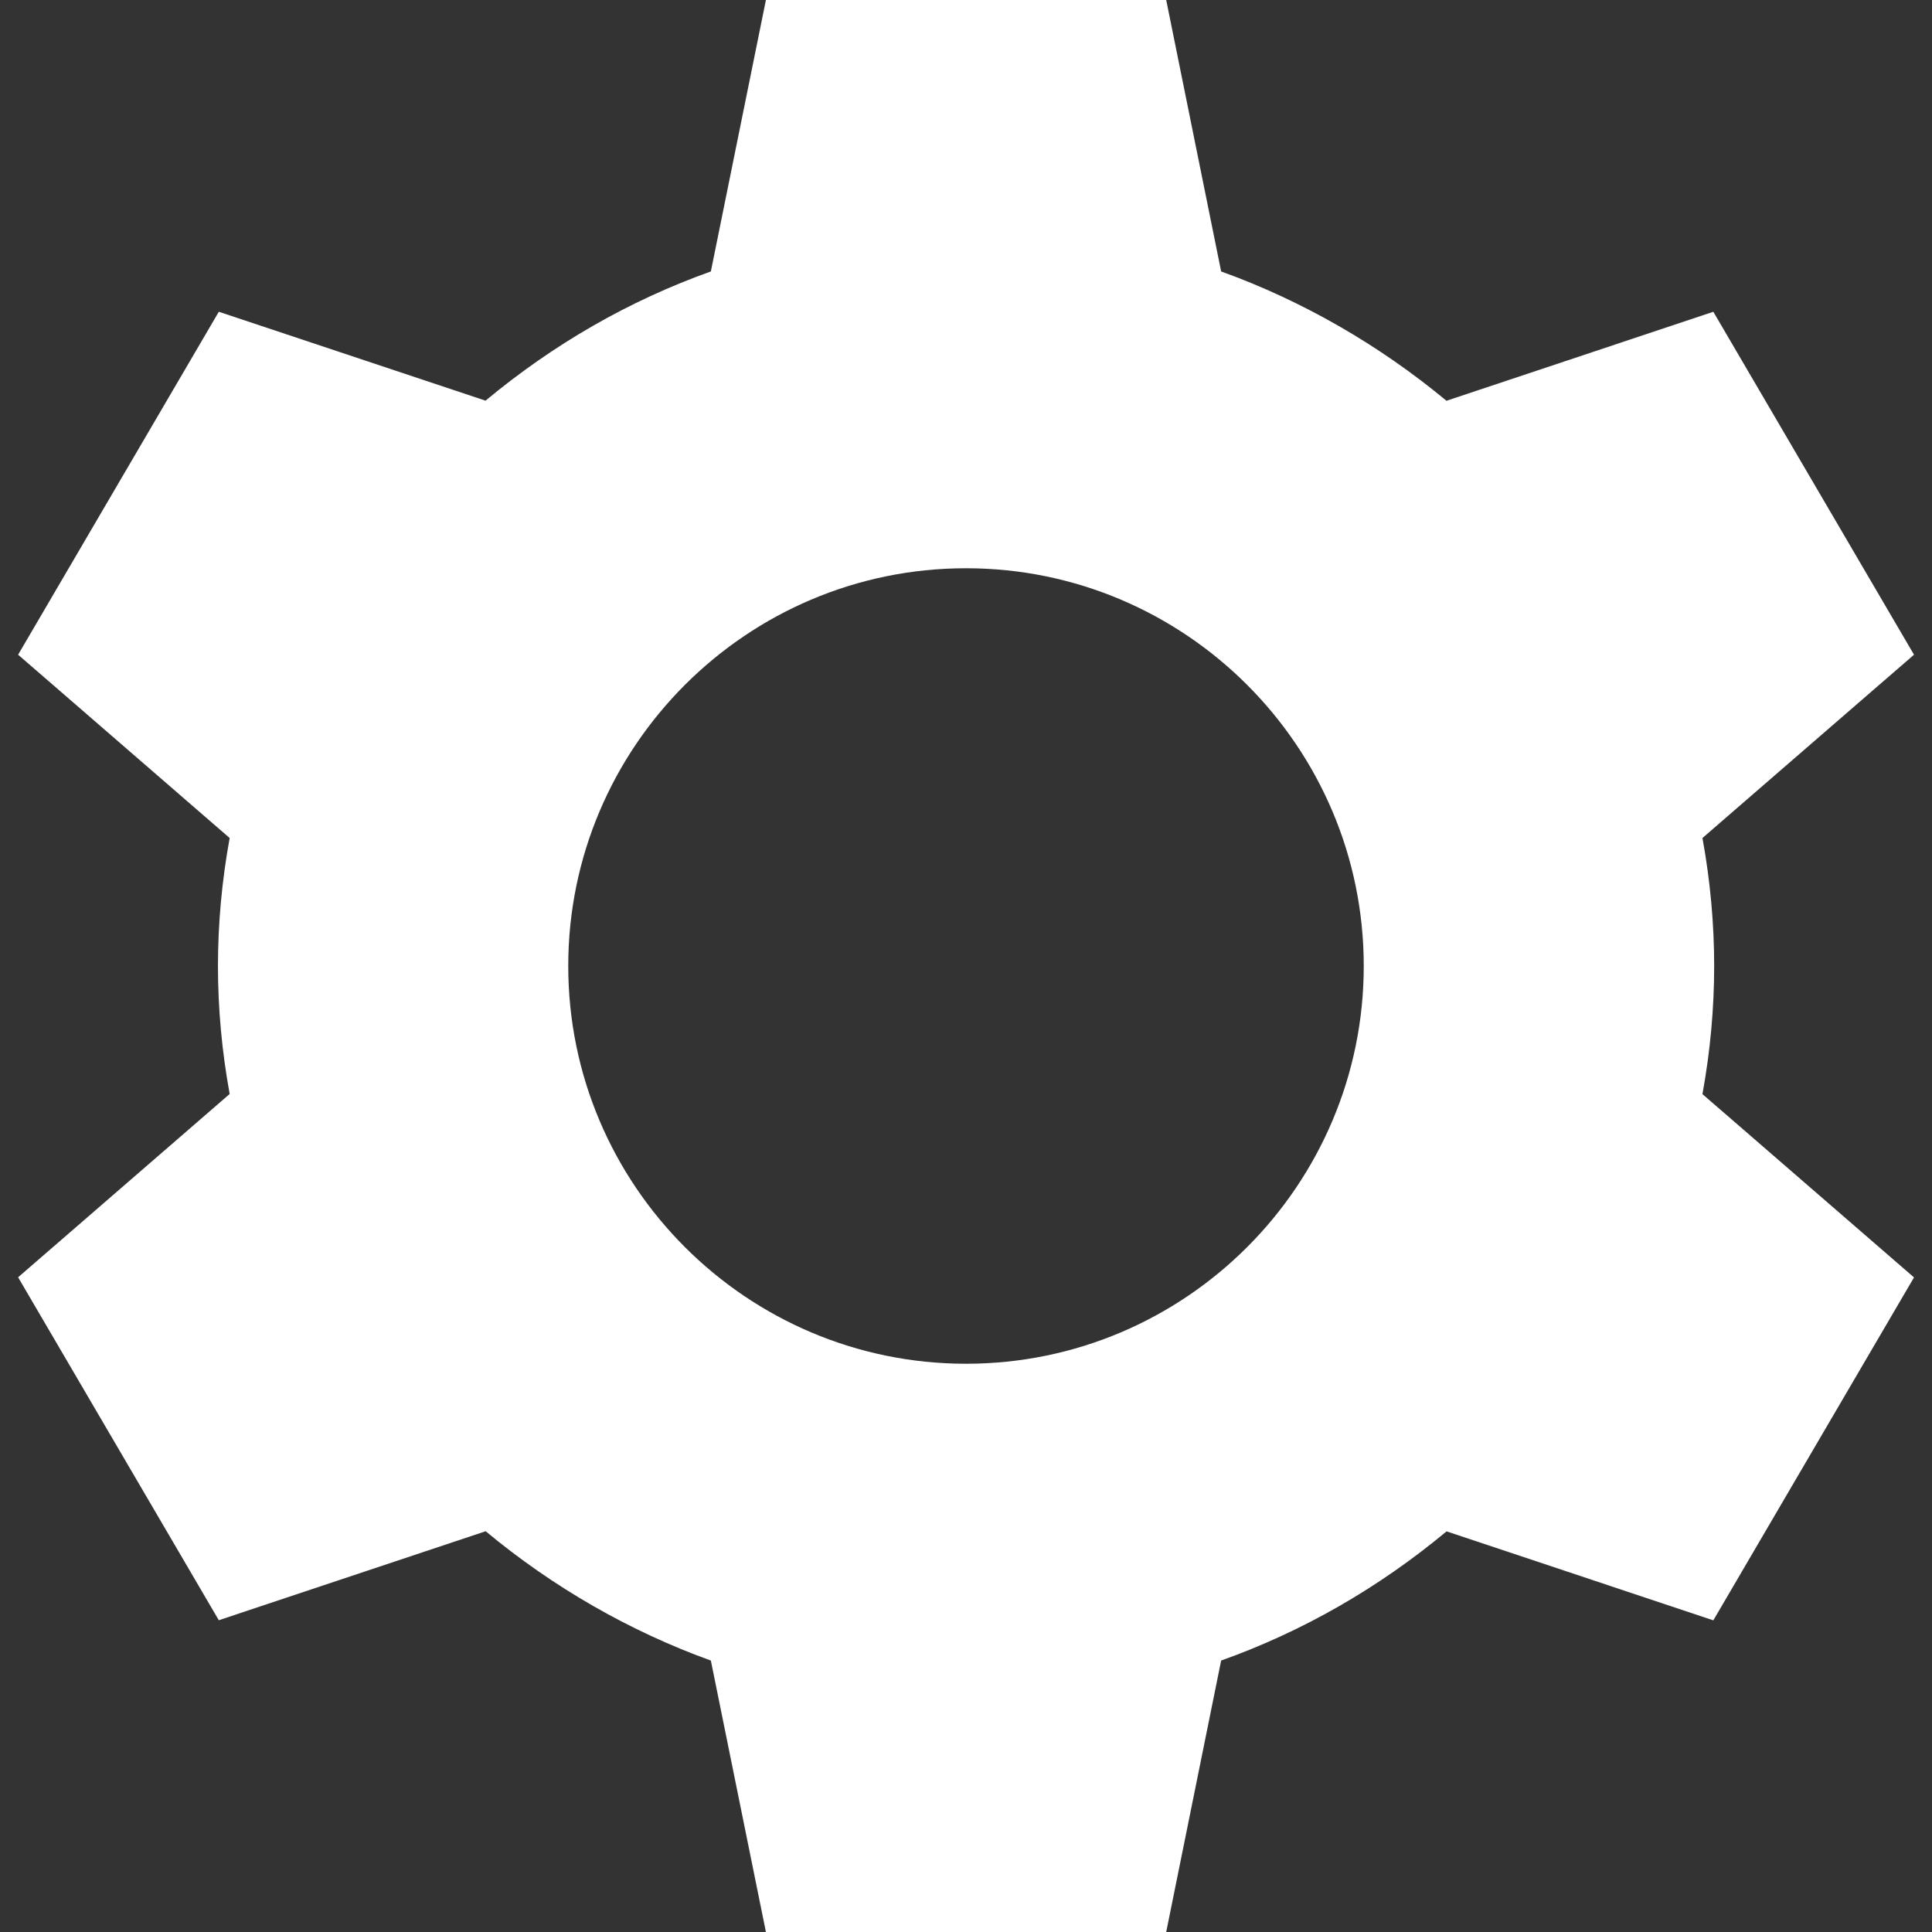 <svg width="16" height="16" viewBox="0 0 16 16" fill="none" xmlns="http://www.w3.org/2000/svg">
<rect x="0" y="0" width="16" height="16" fill="#333333" stroke="none"/>
<g clip-path="url(#clip0_23_2)">
<path fill-rule="evenodd" clip-rule="evenodd" d="M14.196 8C14.196 7.652 14.164 7.296 14.099 6.94L15.851 5.422L14.189 2.582L11.979 3.319C11.421 2.856 10.784 2.49 10.113 2.248L9.658 0H6.343L5.887 2.248C5.209 2.49 4.584 2.85 4.021 3.318L1.812 2.582L0.15 5.422L1.902 6.94C1.837 7.296 1.805 7.652 1.805 8C1.805 8.348 1.837 8.704 1.902 9.06L0.15 10.578L1.812 13.418L4.022 12.681C4.58 13.145 5.216 13.51 5.887 13.752L6.343 16H9.658L10.113 13.752C10.791 13.51 11.417 13.15 11.98 12.682L14.189 13.419L15.851 10.579L14.099 9.061C14.164 8.704 14.196 8.348 14.196 8M8 11.294C6.184 11.294 4.706 9.816 4.706 8C4.706 6.184 6.184 4.706 8 4.706C9.817 4.706 11.294 6.184 11.294 8C11.294 9.816 9.817 11.294 8 11.294Z" fill="white"/>
</g>
<defs>
<clipPath id="clip0_23_2">
<rect width="16" height="16" fill="white"/>
</clipPath>
</defs>
</svg>
